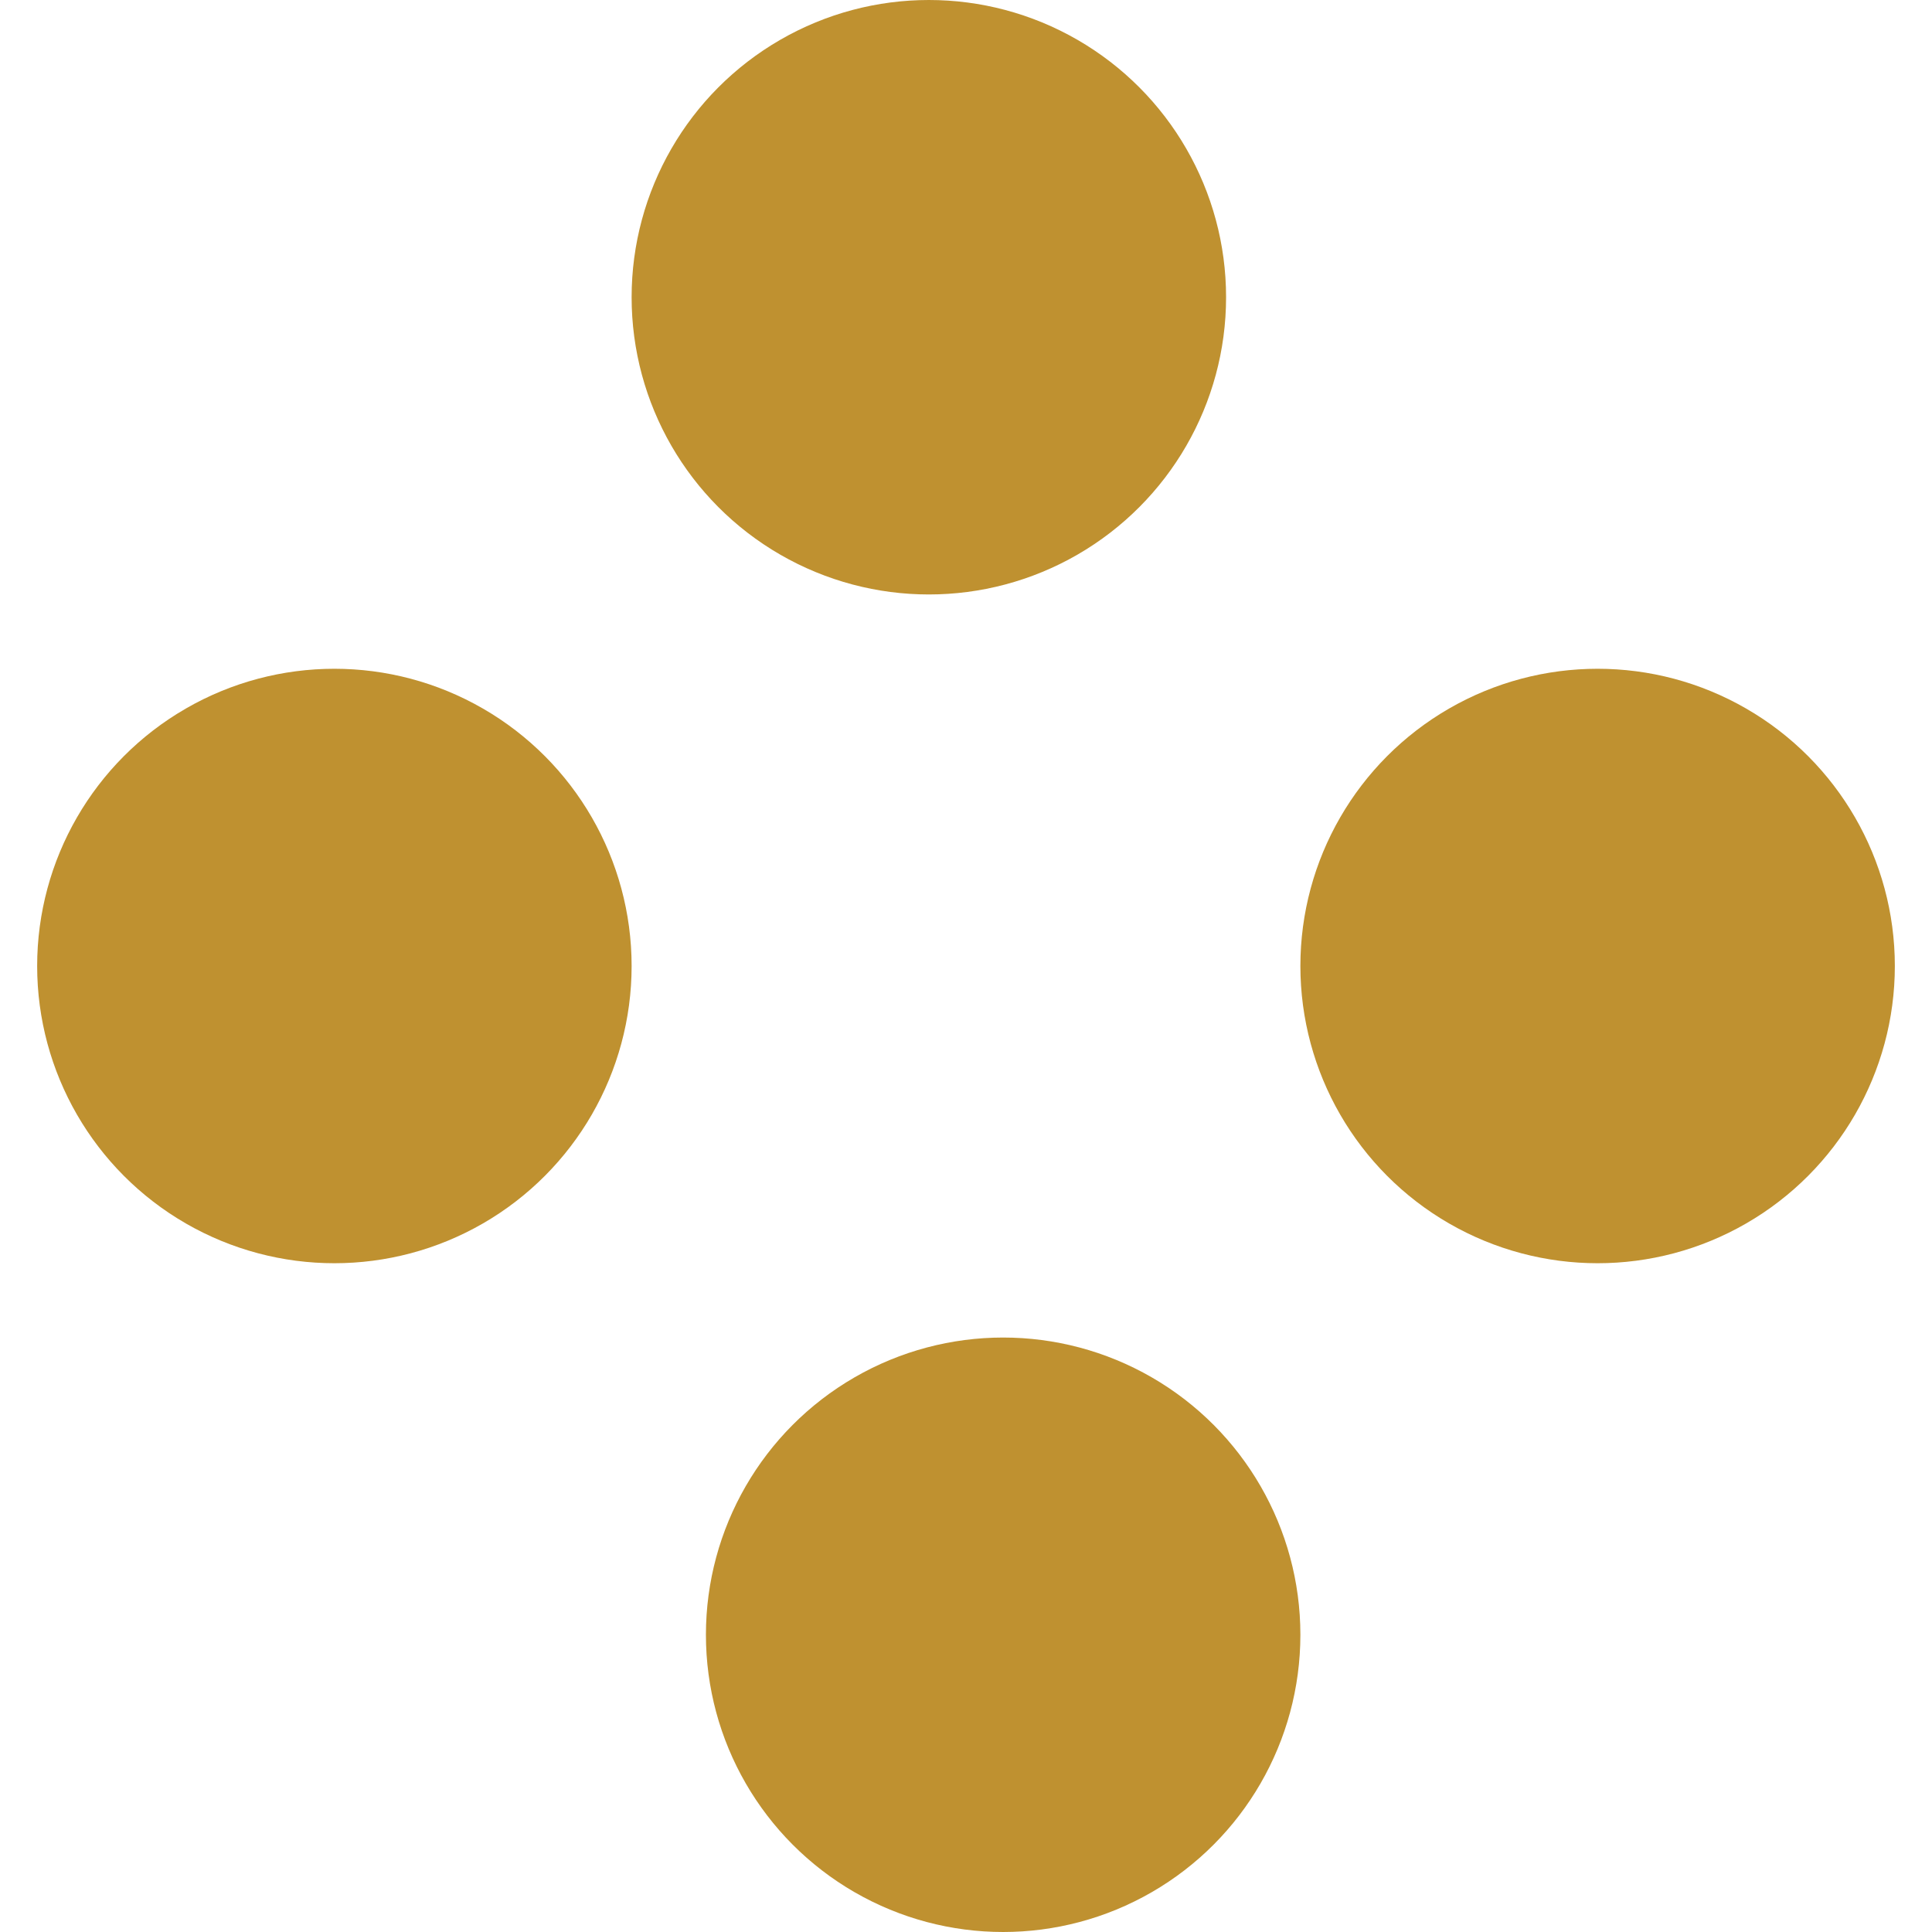 <svg id="title-icon" xmlns="http://www.w3.org/2000/svg" width="20" height="20" viewBox="0 0 25 26">
  <circle id="Ellipse_154" data-name="Ellipse 154" cx="4" cy="4" r="4" transform="translate(0 9)" fill="#bf9130"/>
  <circle id="Ellipse_155" data-name="Ellipse 155" cx="4" cy="4" r="4" transform="translate(8)" fill="#bf9130"/>
  <circle id="Ellipse_156" data-name="Ellipse 156" cx="4" cy="4" r="4" transform="translate(9 18)" fill="#bf9130"/>
  <circle id="Ellipse_157" data-name="Ellipse 157" cx="4" cy="4" r="4" transform="translate(17 9)" fill="#bf9130"/>
</svg>
